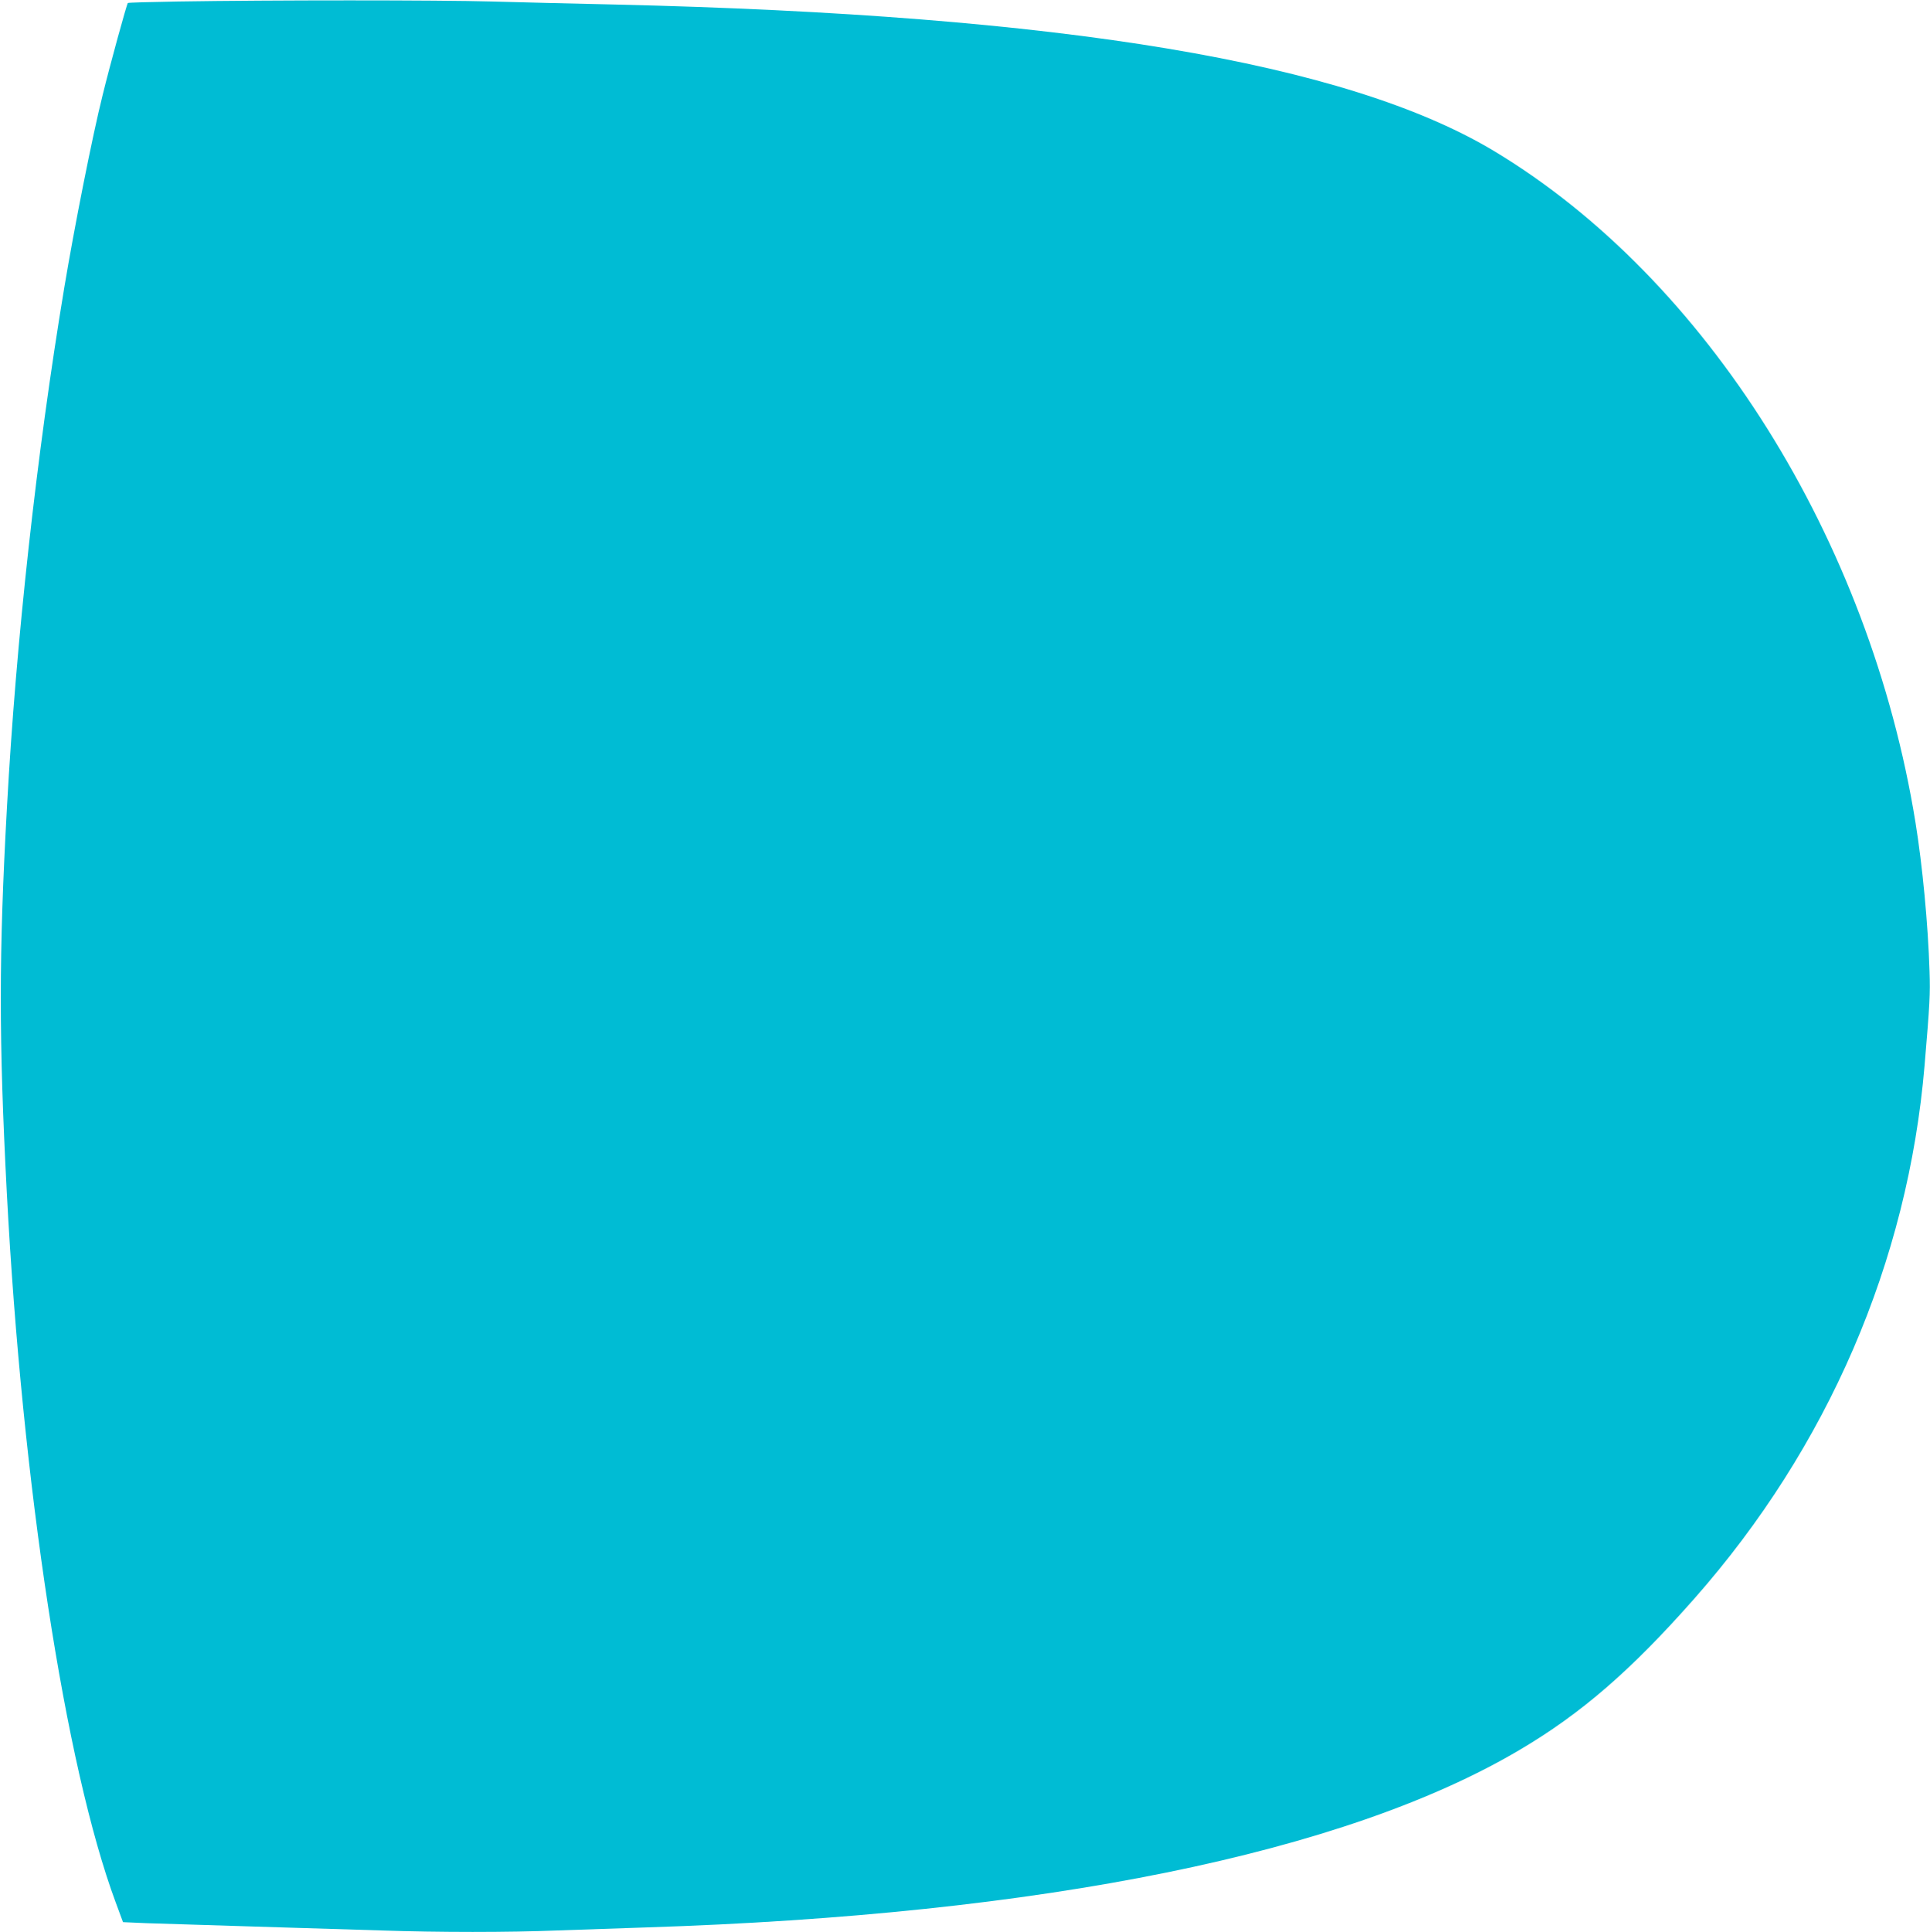 <?xml version="1.0" standalone="no"?>
<!DOCTYPE svg PUBLIC "-//W3C//DTD SVG 20010904//EN"
 "http://www.w3.org/TR/2001/REC-SVG-20010904/DTD/svg10.dtd">
<svg version="1.0" xmlns="http://www.w3.org/2000/svg"
 width="1279pt" height="1280pt" viewBox="0 0 1279 1280"
 preserveAspectRatio="xMidYMid meet">
<g transform="translate(0,1280) scale(0.1,-0.1)"
fill="#00bcd4" stroke="none">
<path d="M1178 12790 c-179 -3 -328 -7 -331 -10 -8 -10 -118 -410 -167 -610
-69 -277 -187 -873 -254 -1275 -184 -1106 -320 -2344 -380 -3445 -54 -977 -54
-1531 -1 -2550 102 -1942 387 -3804 722 -4705 l48 -130 160 -7 c88 -3 405 -13
705 -22 300 -9 680 -21 845 -26 381 -13 849 -13 1170 0 138 5 401 14 585 20
2629 84 4635 492 5792 1177 408 241 737 526 1156 1001 885 1003 1416 2233
1526 3532 35 414 38 473 33 625 -10 314 -47 701 -93 985 -303 1875 -1385 3601
-2789 4447 -977 589 -2864 904 -5830 973 -253 5 -620 15 -815 20 -354 10
-1464 10 -2082 0z"/>
</g>
</svg>
